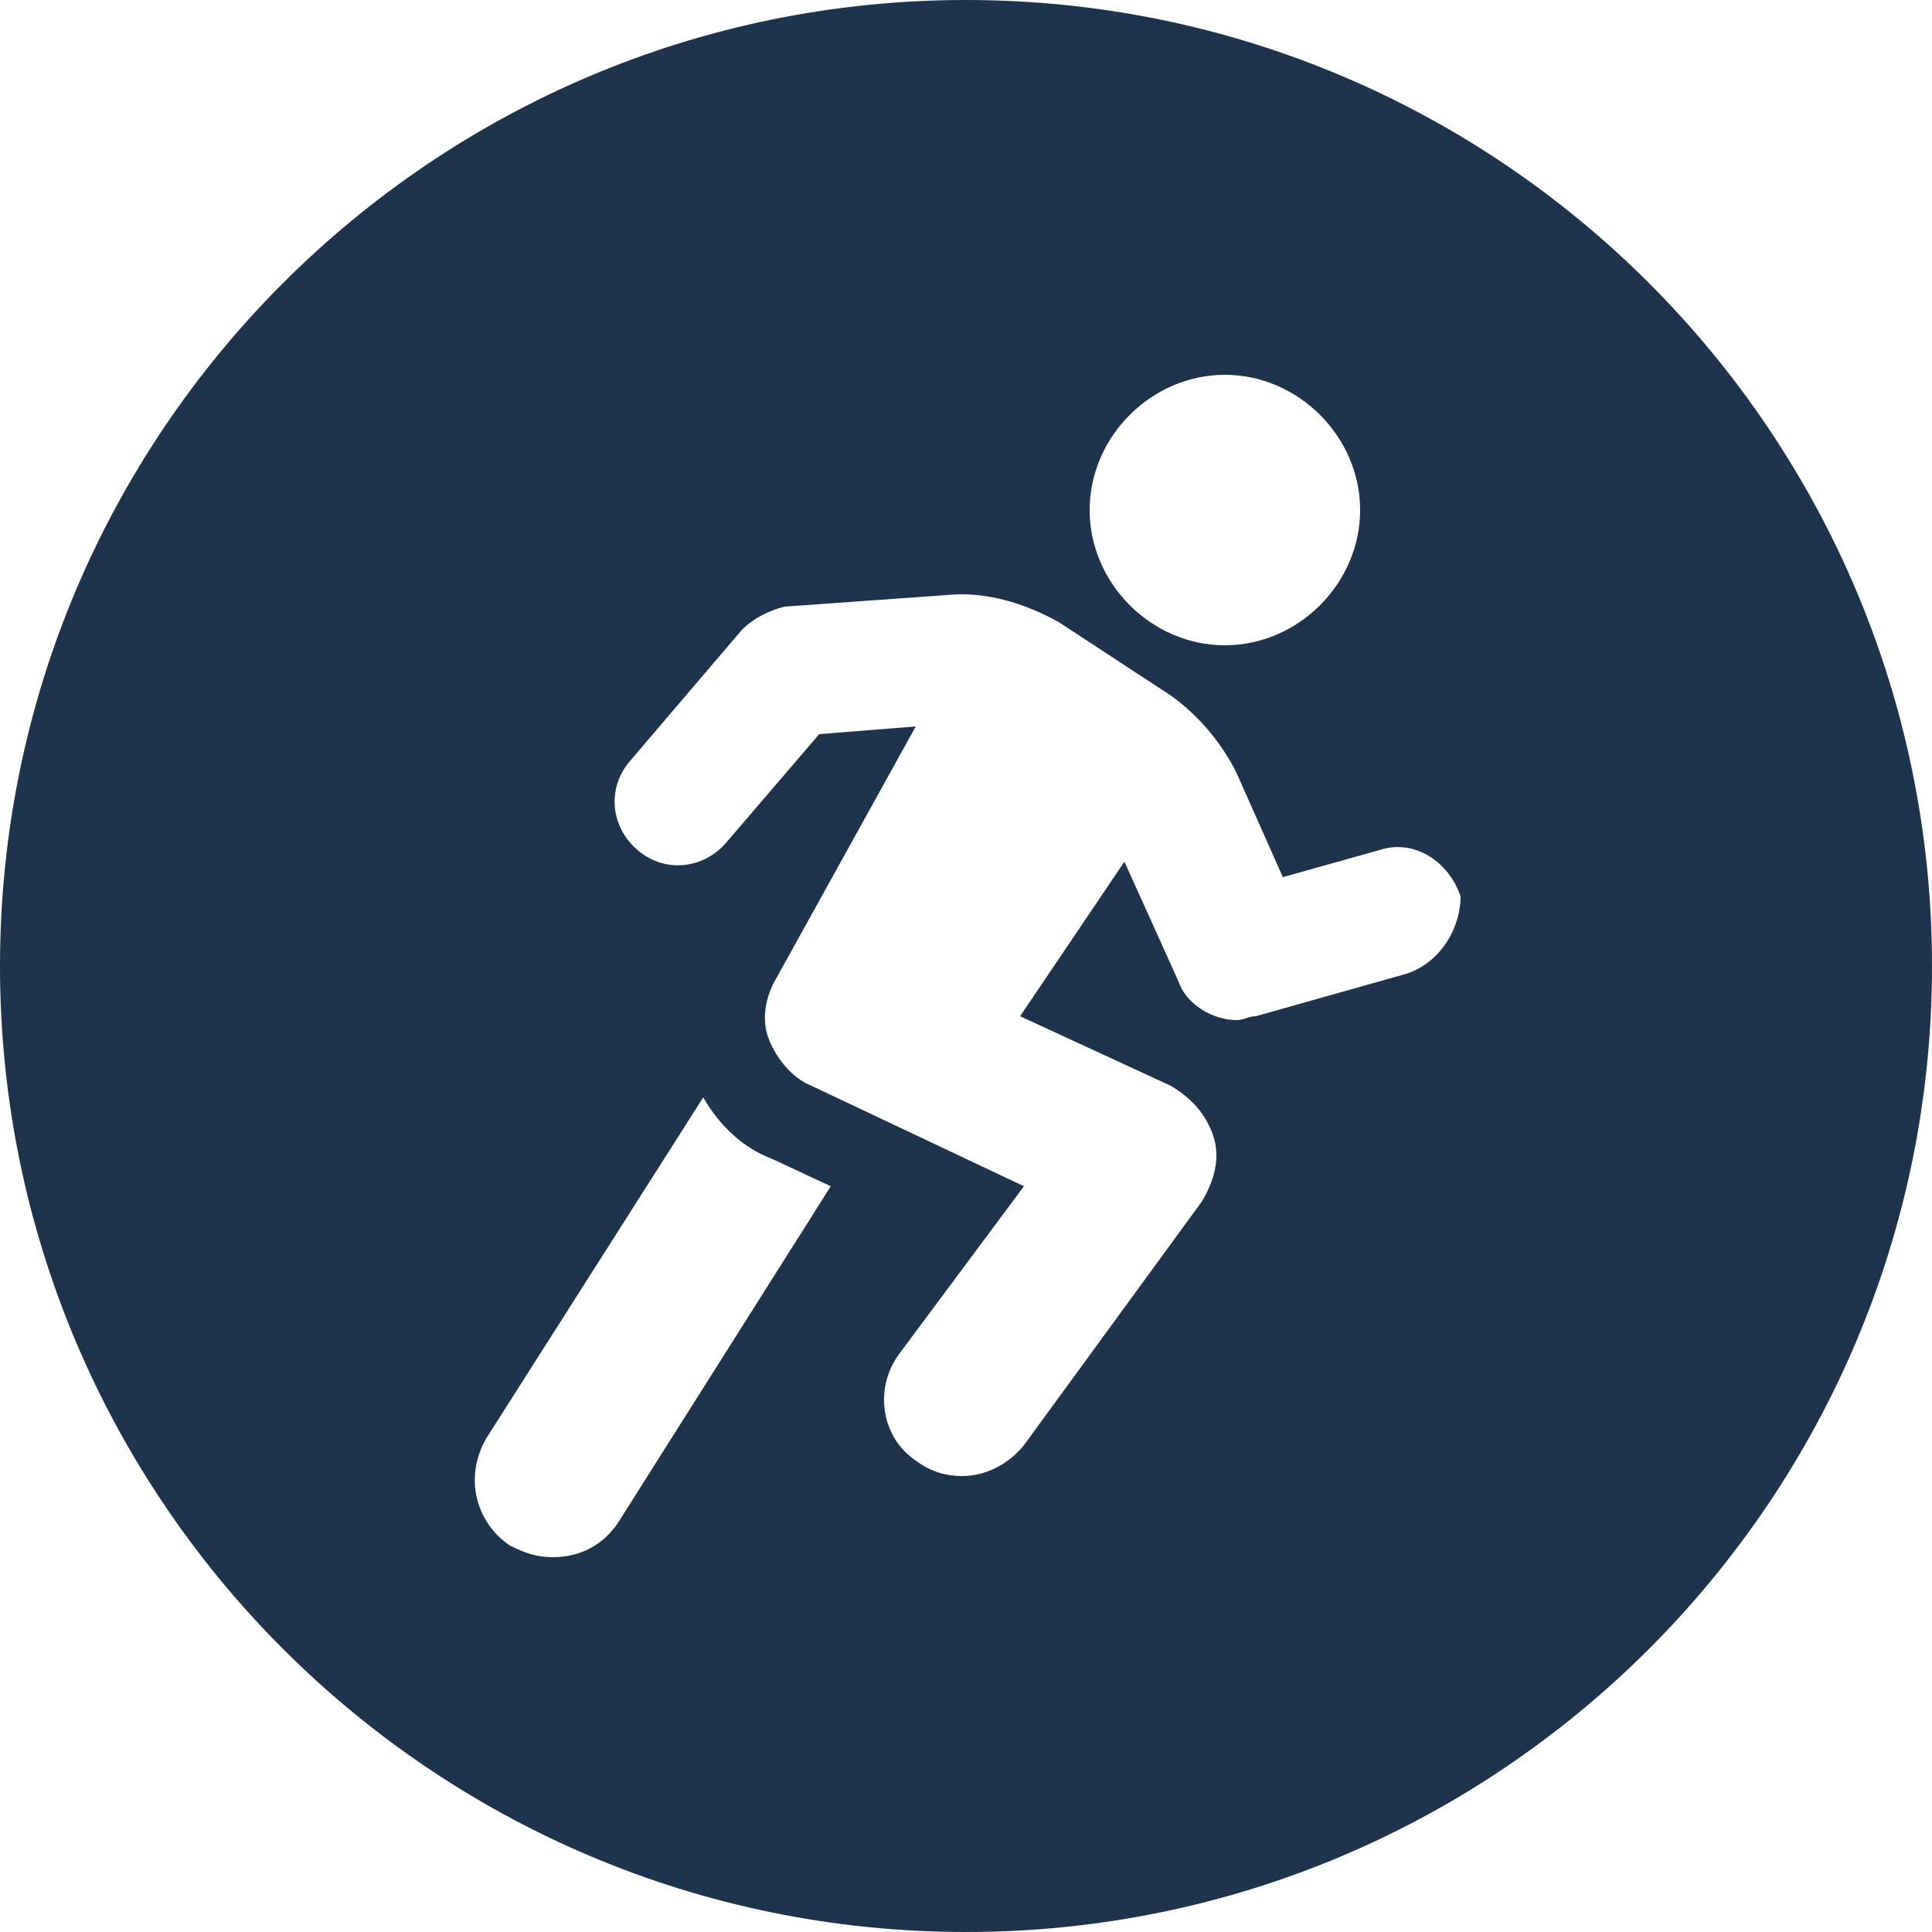 <?xml version="1.0" encoding="utf-8"?>
<!-- Generator: Adobe Illustrator 18.0.0, SVG Export Plug-In . SVG Version: 6.00 Build 0)  -->
<!DOCTYPE svg PUBLIC "-//W3C//DTD SVG 1.0//EN" "http://www.w3.org/TR/2001/REC-SVG-20010904/DTD/svg10.dtd">
<svg version="1.0" id="Layer_1" xmlns="http://www.w3.org/2000/svg" xmlns:xlink="http://www.w3.org/1999/xlink" x="0px" y="0px"
	 viewBox="0 0 50 50" enable-background="new 0 0 50 50" xml:space="preserve">
<g>
	<g>
		<path fill="#1E344D" d="M25,0C11.2,0,0,11.2,0,25s11.2,25,25,25c13.8,0,25-11.2,25-25S38.8,0,25,0z M31.7,9.7
			c1.9,0,3.5,1.6,3.5,3.5s-1.6,3.5-3.5,3.5s-3.5-1.6-3.5-3.5S29.8,9.7,31.7,9.7z M16,39.4c-0.4,0.6-1,0.9-1.7,0.9
			c-0.4,0-0.7-0.1-1.1-0.3c-0.9-0.6-1.2-1.8-0.6-2.8l5.6-8.8c0.4,0.7,1,1.3,1.8,1.6l1.5,0.7L16,39.4z M36.4,25.2l-3.9,1.1
			c-0.2,0-0.3,0.1-0.5,0.1c-0.6,0-1.3-0.4-1.5-1l-1.4-3.1l-2.7,4l3.9,1.8c0.5,0.3,0.9,0.7,1.1,1.3c0.2,0.6,0,1.2-0.3,1.7l-4.6,6.3
			c-0.4,0.5-1,0.8-1.6,0.8c-0.4,0-0.8-0.1-1.2-0.4c-0.9-0.6-1.1-1.9-0.4-2.8l3.2-4.3L21,28.1c-0.5-0.2-0.9-0.7-1.1-1.2
			c-0.2-0.5-0.1-1.1,0.2-1.6l3.6-6.5L21.2,19l-2.4,2.8c-0.6,0.7-1.6,0.8-2.3,0.2c-0.7-0.6-0.8-1.6-0.2-2.3l2.9-3.4
			c0.3-0.3,0.7-0.5,1.1-0.6l4.2-0.3c1-0.1,2,0.2,2.9,0.7l2.9,1.9c0.7,0.5,1.3,1.2,1.7,2l1.2,2.7l2.5-0.7c0.9-0.3,1.8,0.3,2.1,1.2
			C37.8,24,37.3,24.9,36.4,25.2z"/>
	</g>
</g>
</svg>
